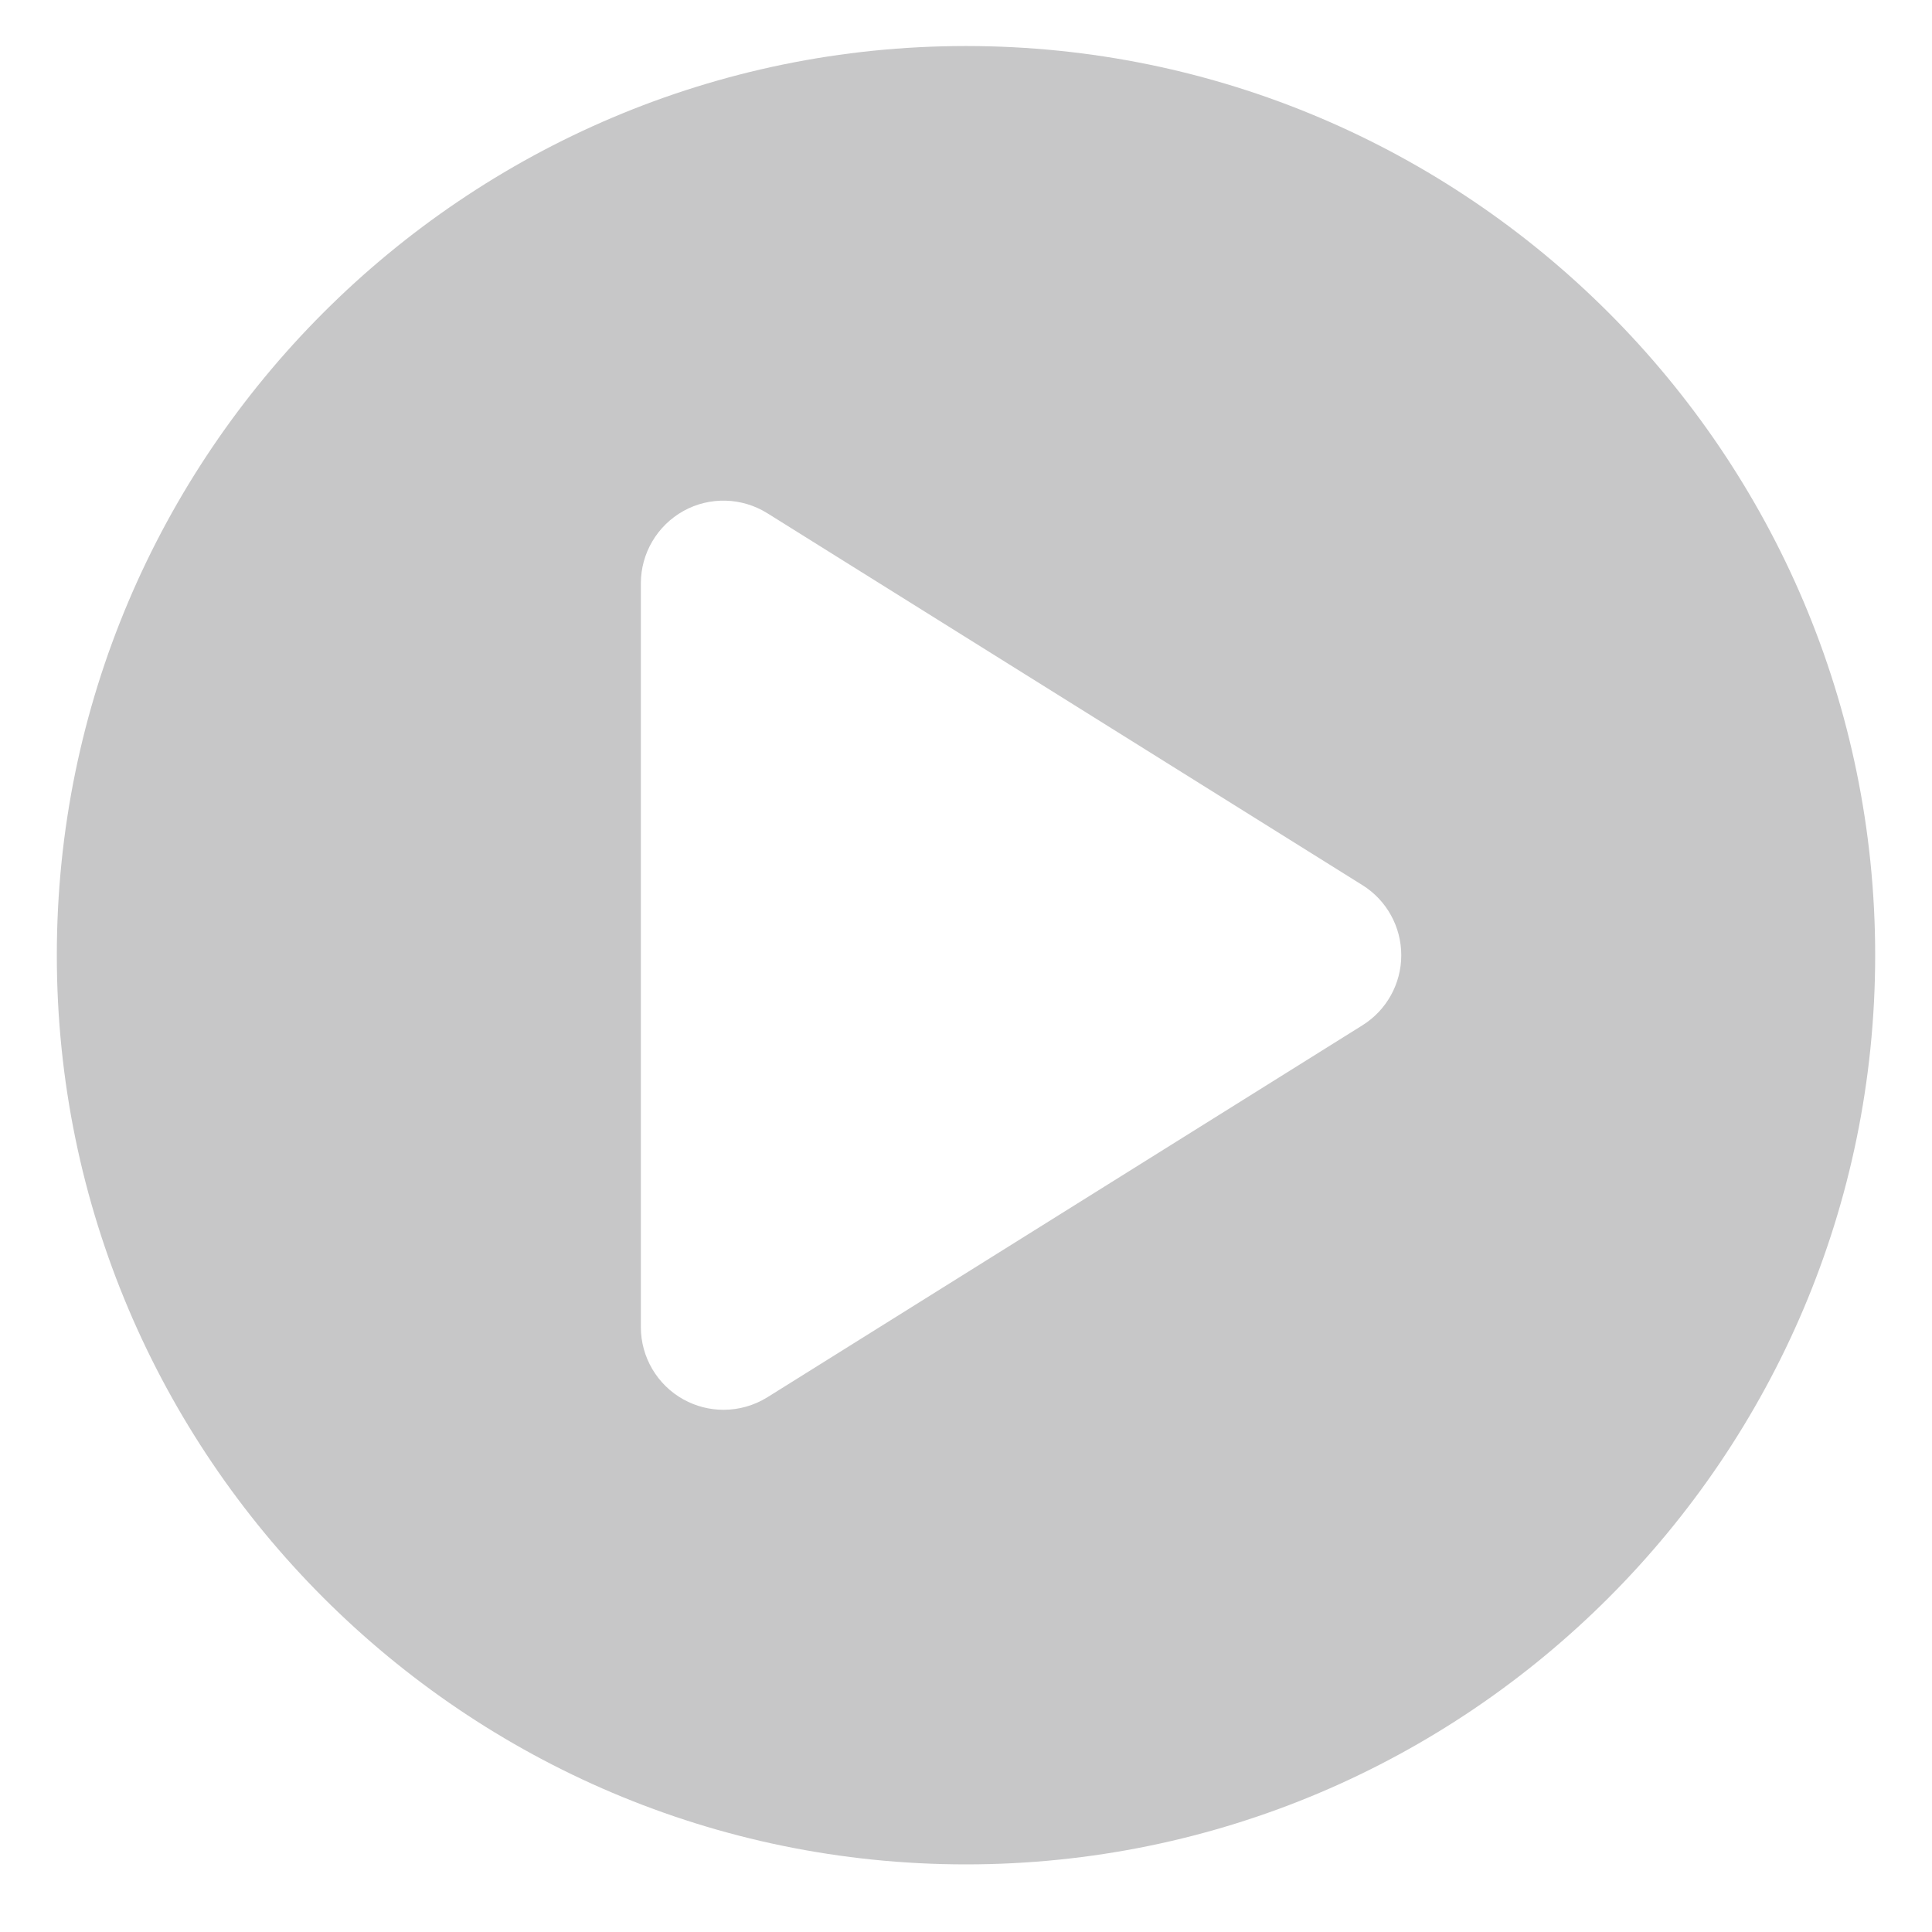 <svg width="17" height="17" viewBox="0 0 17 17" fill="none" xmlns="http://www.w3.org/2000/svg">
<path id="XMLID_87_" d="M8.5 0.405C4.089 0.405 0.5 3.994 0.5 8.405C0.5 12.816 4.089 16.405 8.5 16.405C12.911 16.405 16.5 12.816 16.5 8.405C16.5 3.994 12.911 0.405 8.5 0.405ZM11.988 9.022L6.752 12.295C6.634 12.368 6.501 12.405 6.367 12.405C6.245 12.405 6.124 12.375 6.014 12.314C5.783 12.186 5.639 11.942 5.639 11.678V5.133C5.639 4.868 5.783 4.625 6.014 4.496C6.245 4.368 6.528 4.376 6.752 4.516L11.989 7.789C12.201 7.921 12.33 8.155 12.33 8.405C12.33 8.656 12.201 8.889 11.988 9.022Z" fill="#C7C7C8"/>
</svg>
